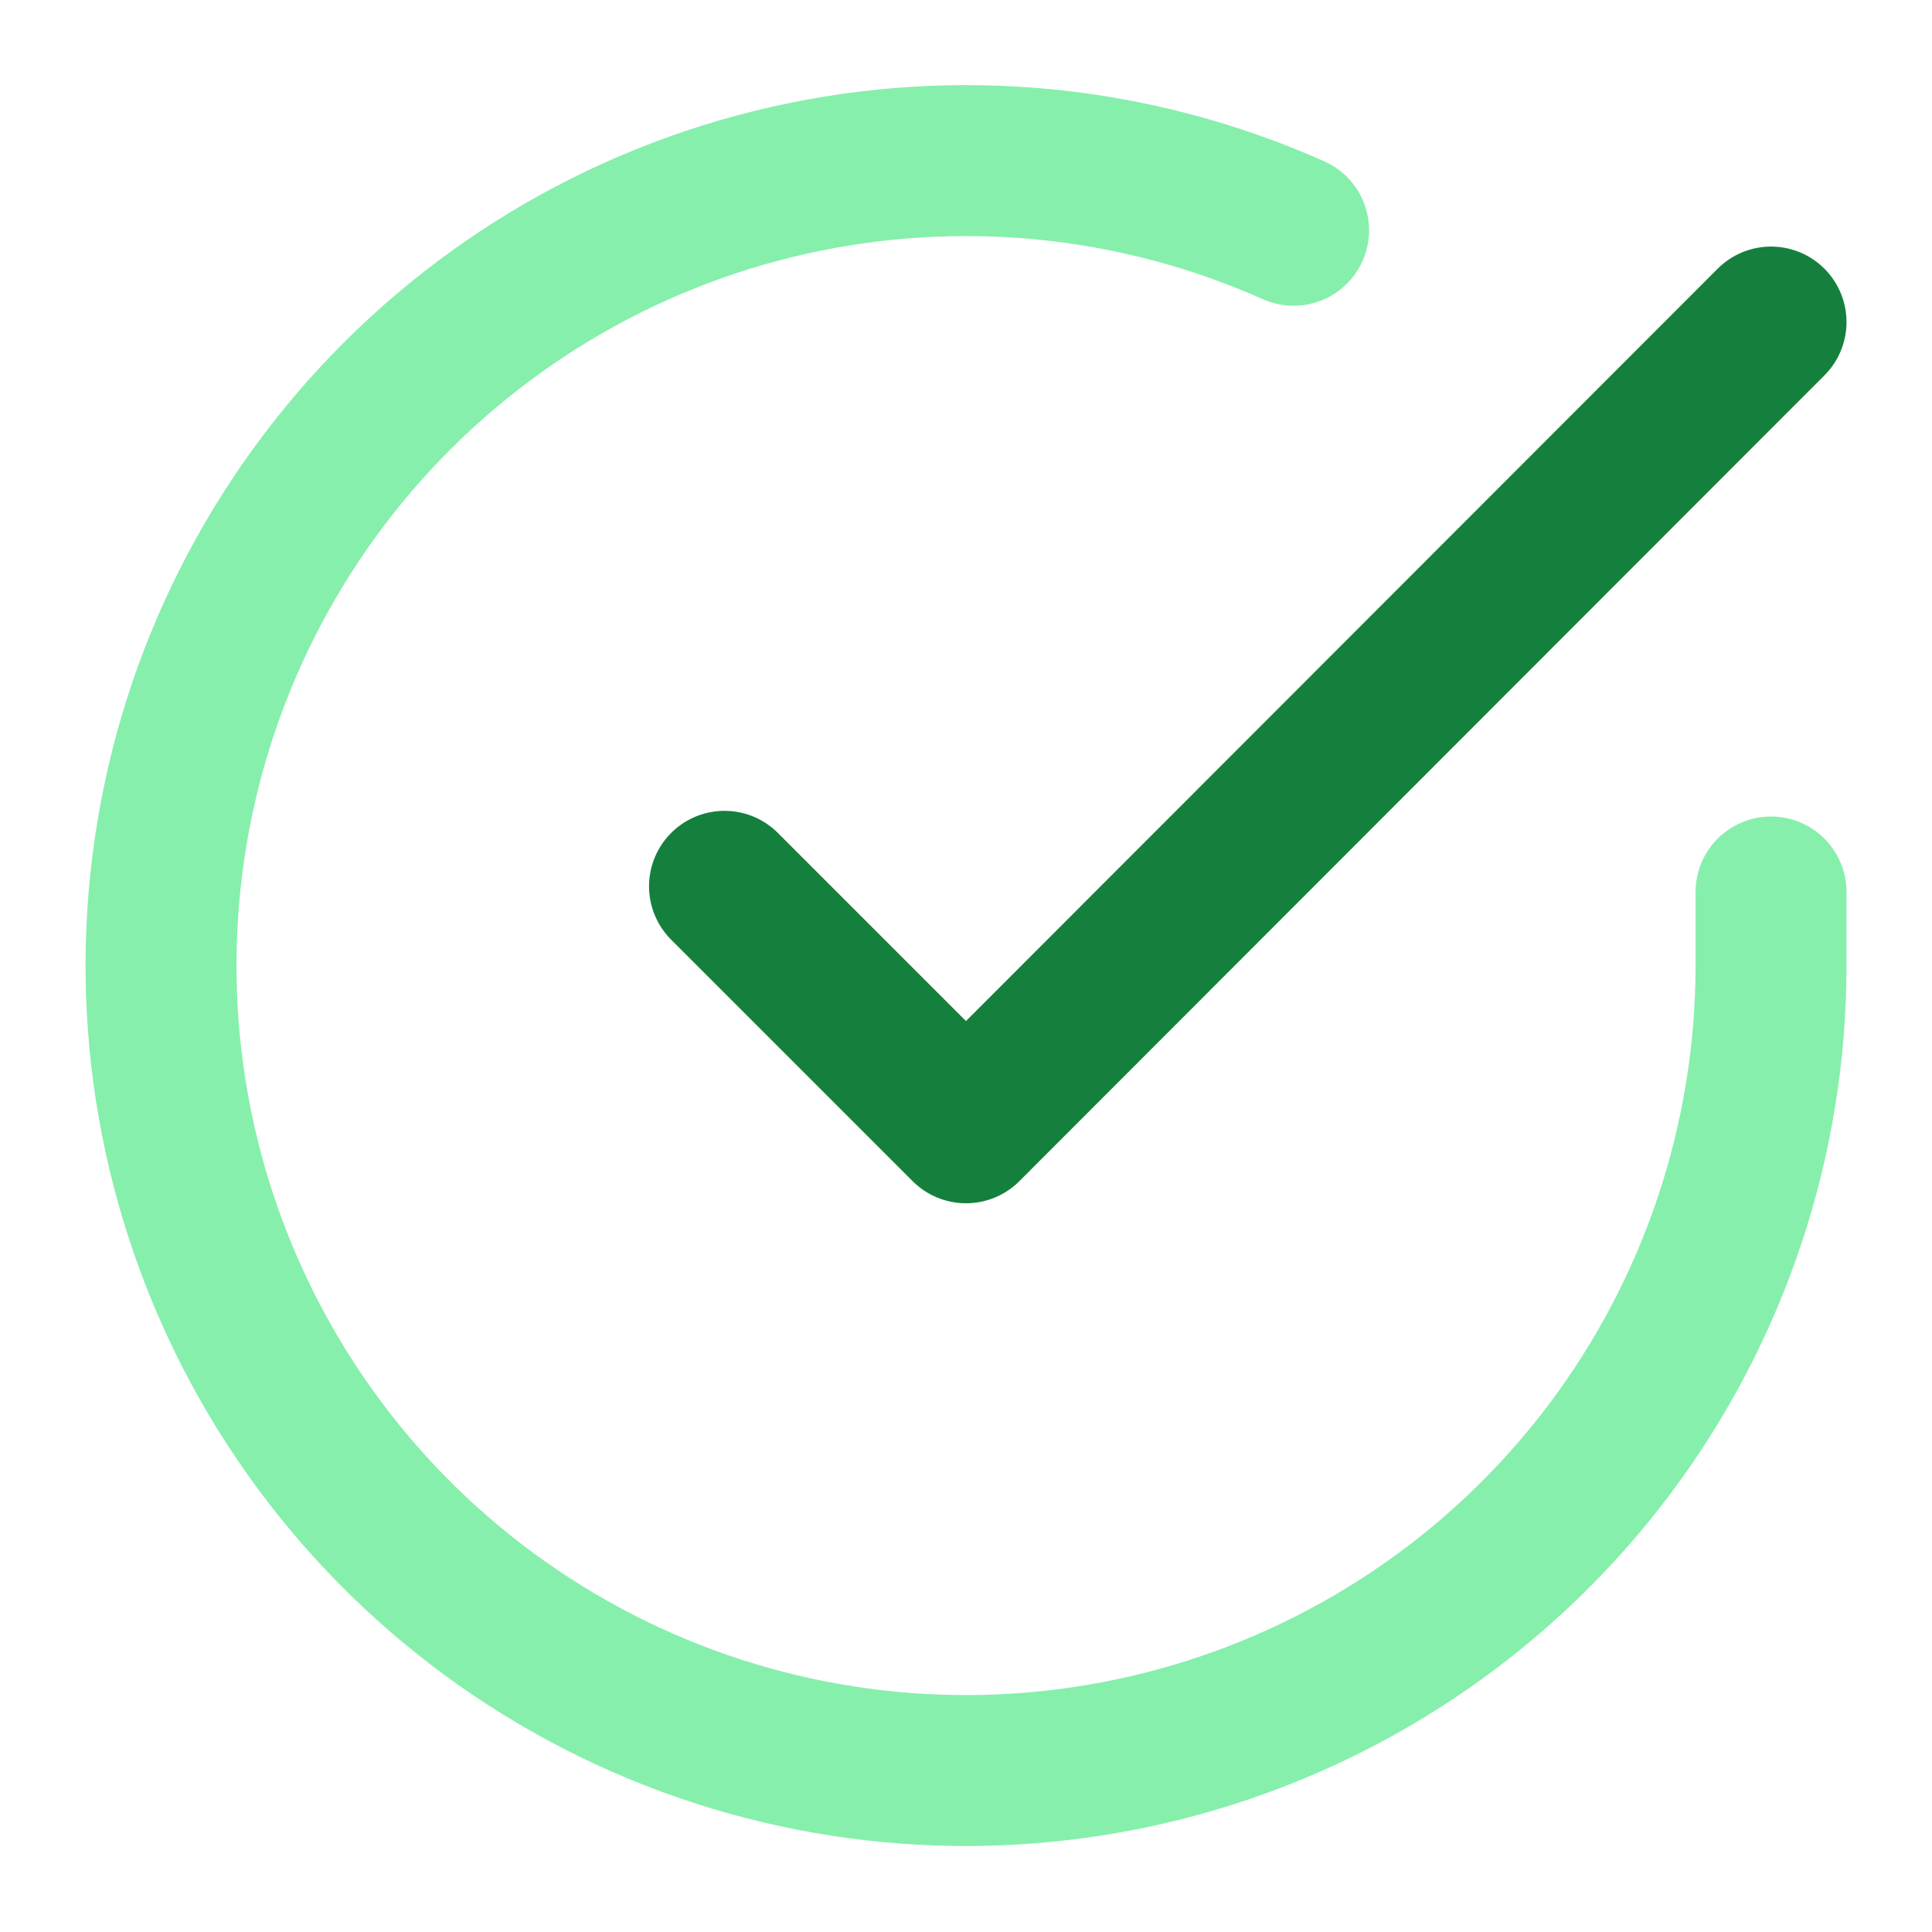 <svg width="16" height="16" viewBox="0 0 16 16" fill="none" xmlns="http://www.w3.org/2000/svg">
<g clip-path="url(#clip0_7_13255)">
<path d="M14.667 7.387V8C14.666 9.438 14.2 10.836 13.34 11.988C12.479 13.139 11.269 13.982 9.89 14.389C8.512 14.797 7.038 14.748 5.69 14.25C4.341 13.752 3.19 12.831 2.407 11.625C1.625 10.419 1.253 8.992 1.348 7.558C1.442 6.123 1.998 4.758 2.932 3.665C3.866 2.572 5.129 1.81 6.531 1.494C7.933 1.177 9.4 1.322 10.713 1.907" stroke="#86EFAC" stroke-width="1.25" stroke-linecap="round" stroke-linejoin="round"/>
<path d="M14.667 2.667L8 9.34L6 7.34" stroke="#15803D" stroke-width="1.25" stroke-linecap="round" stroke-linejoin="round"/>
</g>
<defs>
<clipPath id="clip0_7_13255">
<rect width="16" height="16" fill="white"/>
</clipPath>
</defs>
</svg>
